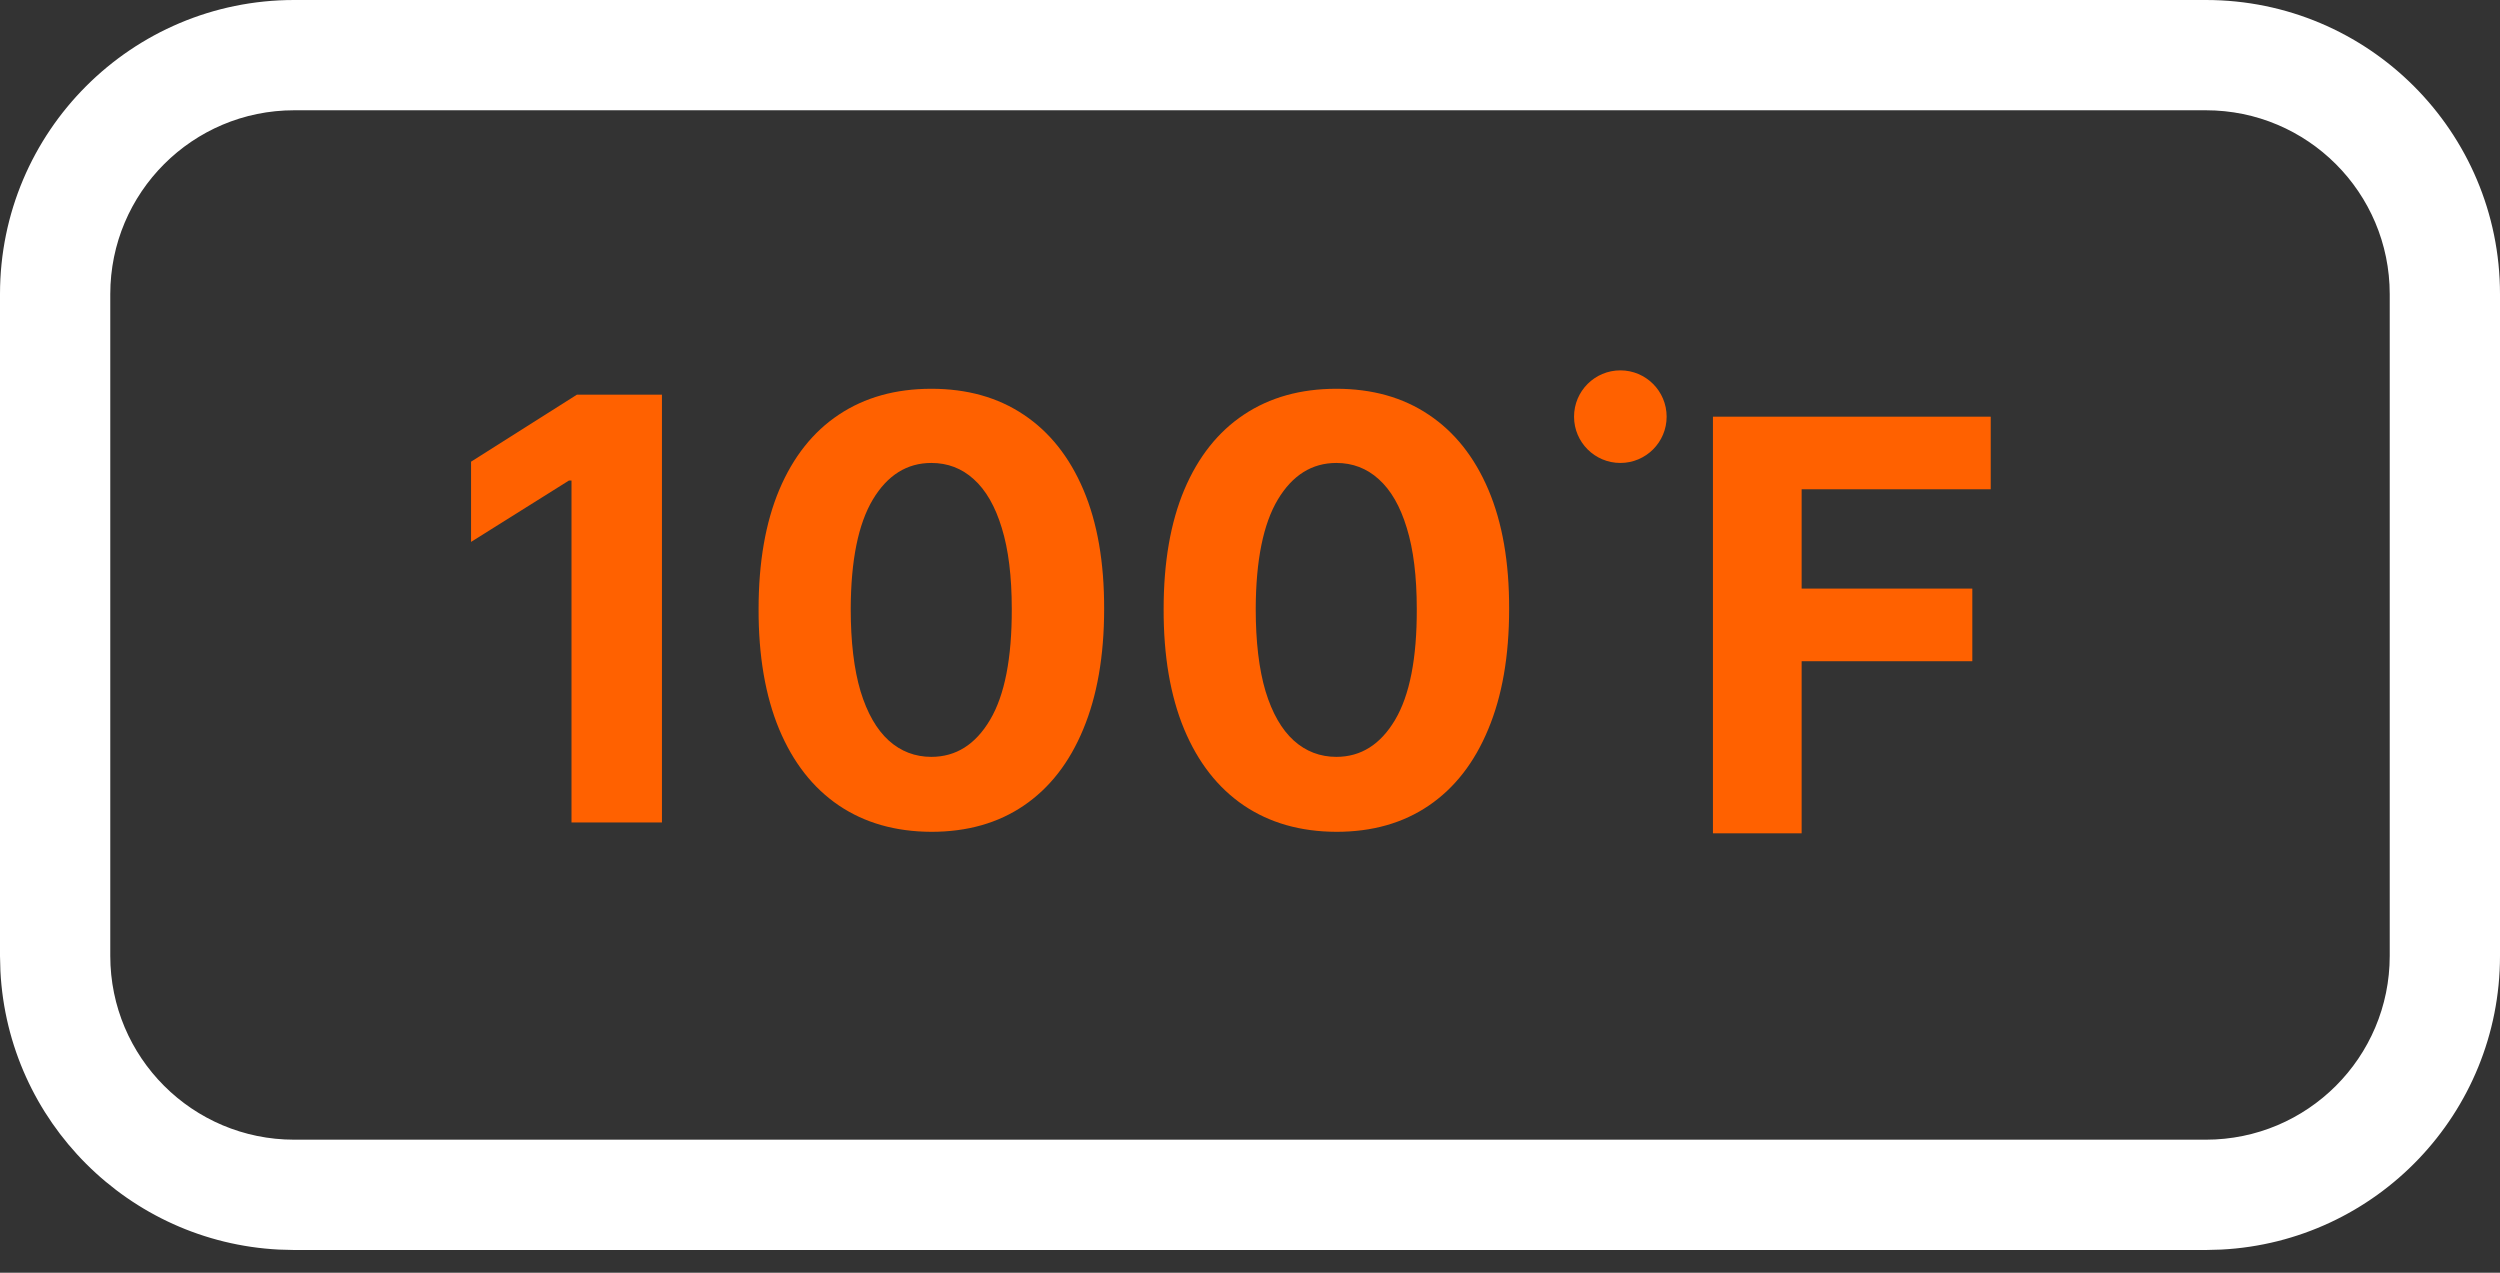 <svg xmlns="http://www.w3.org/2000/svg" width="55" height="28" viewBox="0 0 55 28" fill="none"><rect x="0" y="0" width="55" height="28" fill="#333333" stroke="none"/><path d="M48.529 25.073V27.5H6.471V25.073H48.529ZM52.574 21.029V6.471C52.574 4.237 50.763 2.426 48.529 2.426H6.471C4.237 2.426 2.426 4.237 2.426 6.471V21.029C2.426 23.263 4.237 25.073 6.471 25.073V27.5L6.137 27.491C2.829 27.323 0.177 24.671 0.009 21.363L0 21.029V6.471C0 2.897 2.897 1.30272e-08 6.471 0H48.529C52.103 0 55 2.897 55 6.471V21.029C55 24.491 52.281 27.318 48.863 27.491L48.529 27.5V25.073C50.763 25.073 52.574 23.263 52.574 21.029Z" fill="white"></path><path d="M29.4 18.3C28.61 18.297 27.93 18.103 27.36 17.717C26.793 17.331 26.356 16.772 26.05 16.039C25.747 15.307 25.597 14.426 25.6 13.397C25.6 12.371 25.751 11.496 26.055 10.773C26.361 10.05 26.798 9.5 27.364 9.123C27.934 8.743 28.613 8.553 29.4 8.553C30.188 8.553 30.865 8.743 31.431 9.123C32.001 9.503 32.439 10.054 32.746 10.777C33.052 11.498 33.204 12.371 33.201 13.397C33.201 14.429 33.048 15.312 32.741 16.044C32.438 16.776 32.003 17.335 31.436 17.721C30.869 18.108 30.191 18.3 29.4 18.3ZM29.4 16.651C29.939 16.651 30.37 16.38 30.692 15.837C31.013 15.295 31.173 14.482 31.169 13.397C31.169 12.683 31.096 12.089 30.949 11.614C30.805 11.139 30.6 10.782 30.333 10.543C30.07 10.304 29.759 10.185 29.4 10.185C28.864 10.185 28.435 10.453 28.113 10.989C27.792 11.525 27.629 12.328 27.626 13.397C27.626 14.12 27.698 14.724 27.842 15.208C27.989 15.689 28.196 16.05 28.463 16.292C28.729 16.531 29.042 16.651 29.4 16.651Z" fill="#FF6100"></path><path d="M20.49 18.3C19.7 18.297 19.02 18.103 18.45 17.717C17.883 17.331 17.446 16.772 17.14 16.039C16.837 15.307 16.686 14.426 16.689 13.397C16.689 12.371 16.841 11.496 17.145 10.773C17.451 10.05 17.887 9.5 18.454 9.123C19.024 8.743 19.703 8.553 20.49 8.553C21.277 8.553 21.954 8.743 22.521 9.123C23.091 9.503 23.529 10.054 23.836 10.777C24.142 11.498 24.294 12.371 24.291 13.397C24.291 14.429 24.137 15.312 23.831 16.044C23.528 16.776 23.093 17.335 22.526 17.721C21.959 18.108 21.28 18.3 20.49 18.3ZM20.49 16.651C21.029 16.651 21.46 16.38 21.781 15.837C22.103 15.295 22.262 14.482 22.259 13.397C22.259 12.683 22.186 12.089 22.039 11.614C21.895 11.139 21.689 10.782 21.423 10.543C21.16 10.304 20.849 10.185 20.49 10.185C19.954 10.185 19.525 10.453 19.203 10.989C18.882 11.525 18.719 12.328 18.716 13.397C18.716 14.12 18.788 14.724 18.932 15.208C19.079 15.689 19.286 16.05 19.553 16.292C19.819 16.531 20.132 16.651 20.49 16.651Z" fill="#FF6100"></path><path d="M14.563 8.682V18.094H12.573V10.571H12.518L10.363 11.922V10.157L12.693 8.682H14.563Z" fill="#FF6100"></path><path d="M37.685 18.333V9.167H43.796V10.764H39.636V12.949H43.391V14.547H39.636V18.333H37.685Z" fill="#FF6100"></path><path d="M36.666 9.167C36.666 9.729 36.21 10.185 35.648 10.185C35.085 10.185 34.629 9.729 34.629 9.167C34.629 8.604 35.085 8.148 35.648 8.148C36.21 8.148 36.666 8.604 36.666 9.167Z" fill="#FF6100"></path></svg>